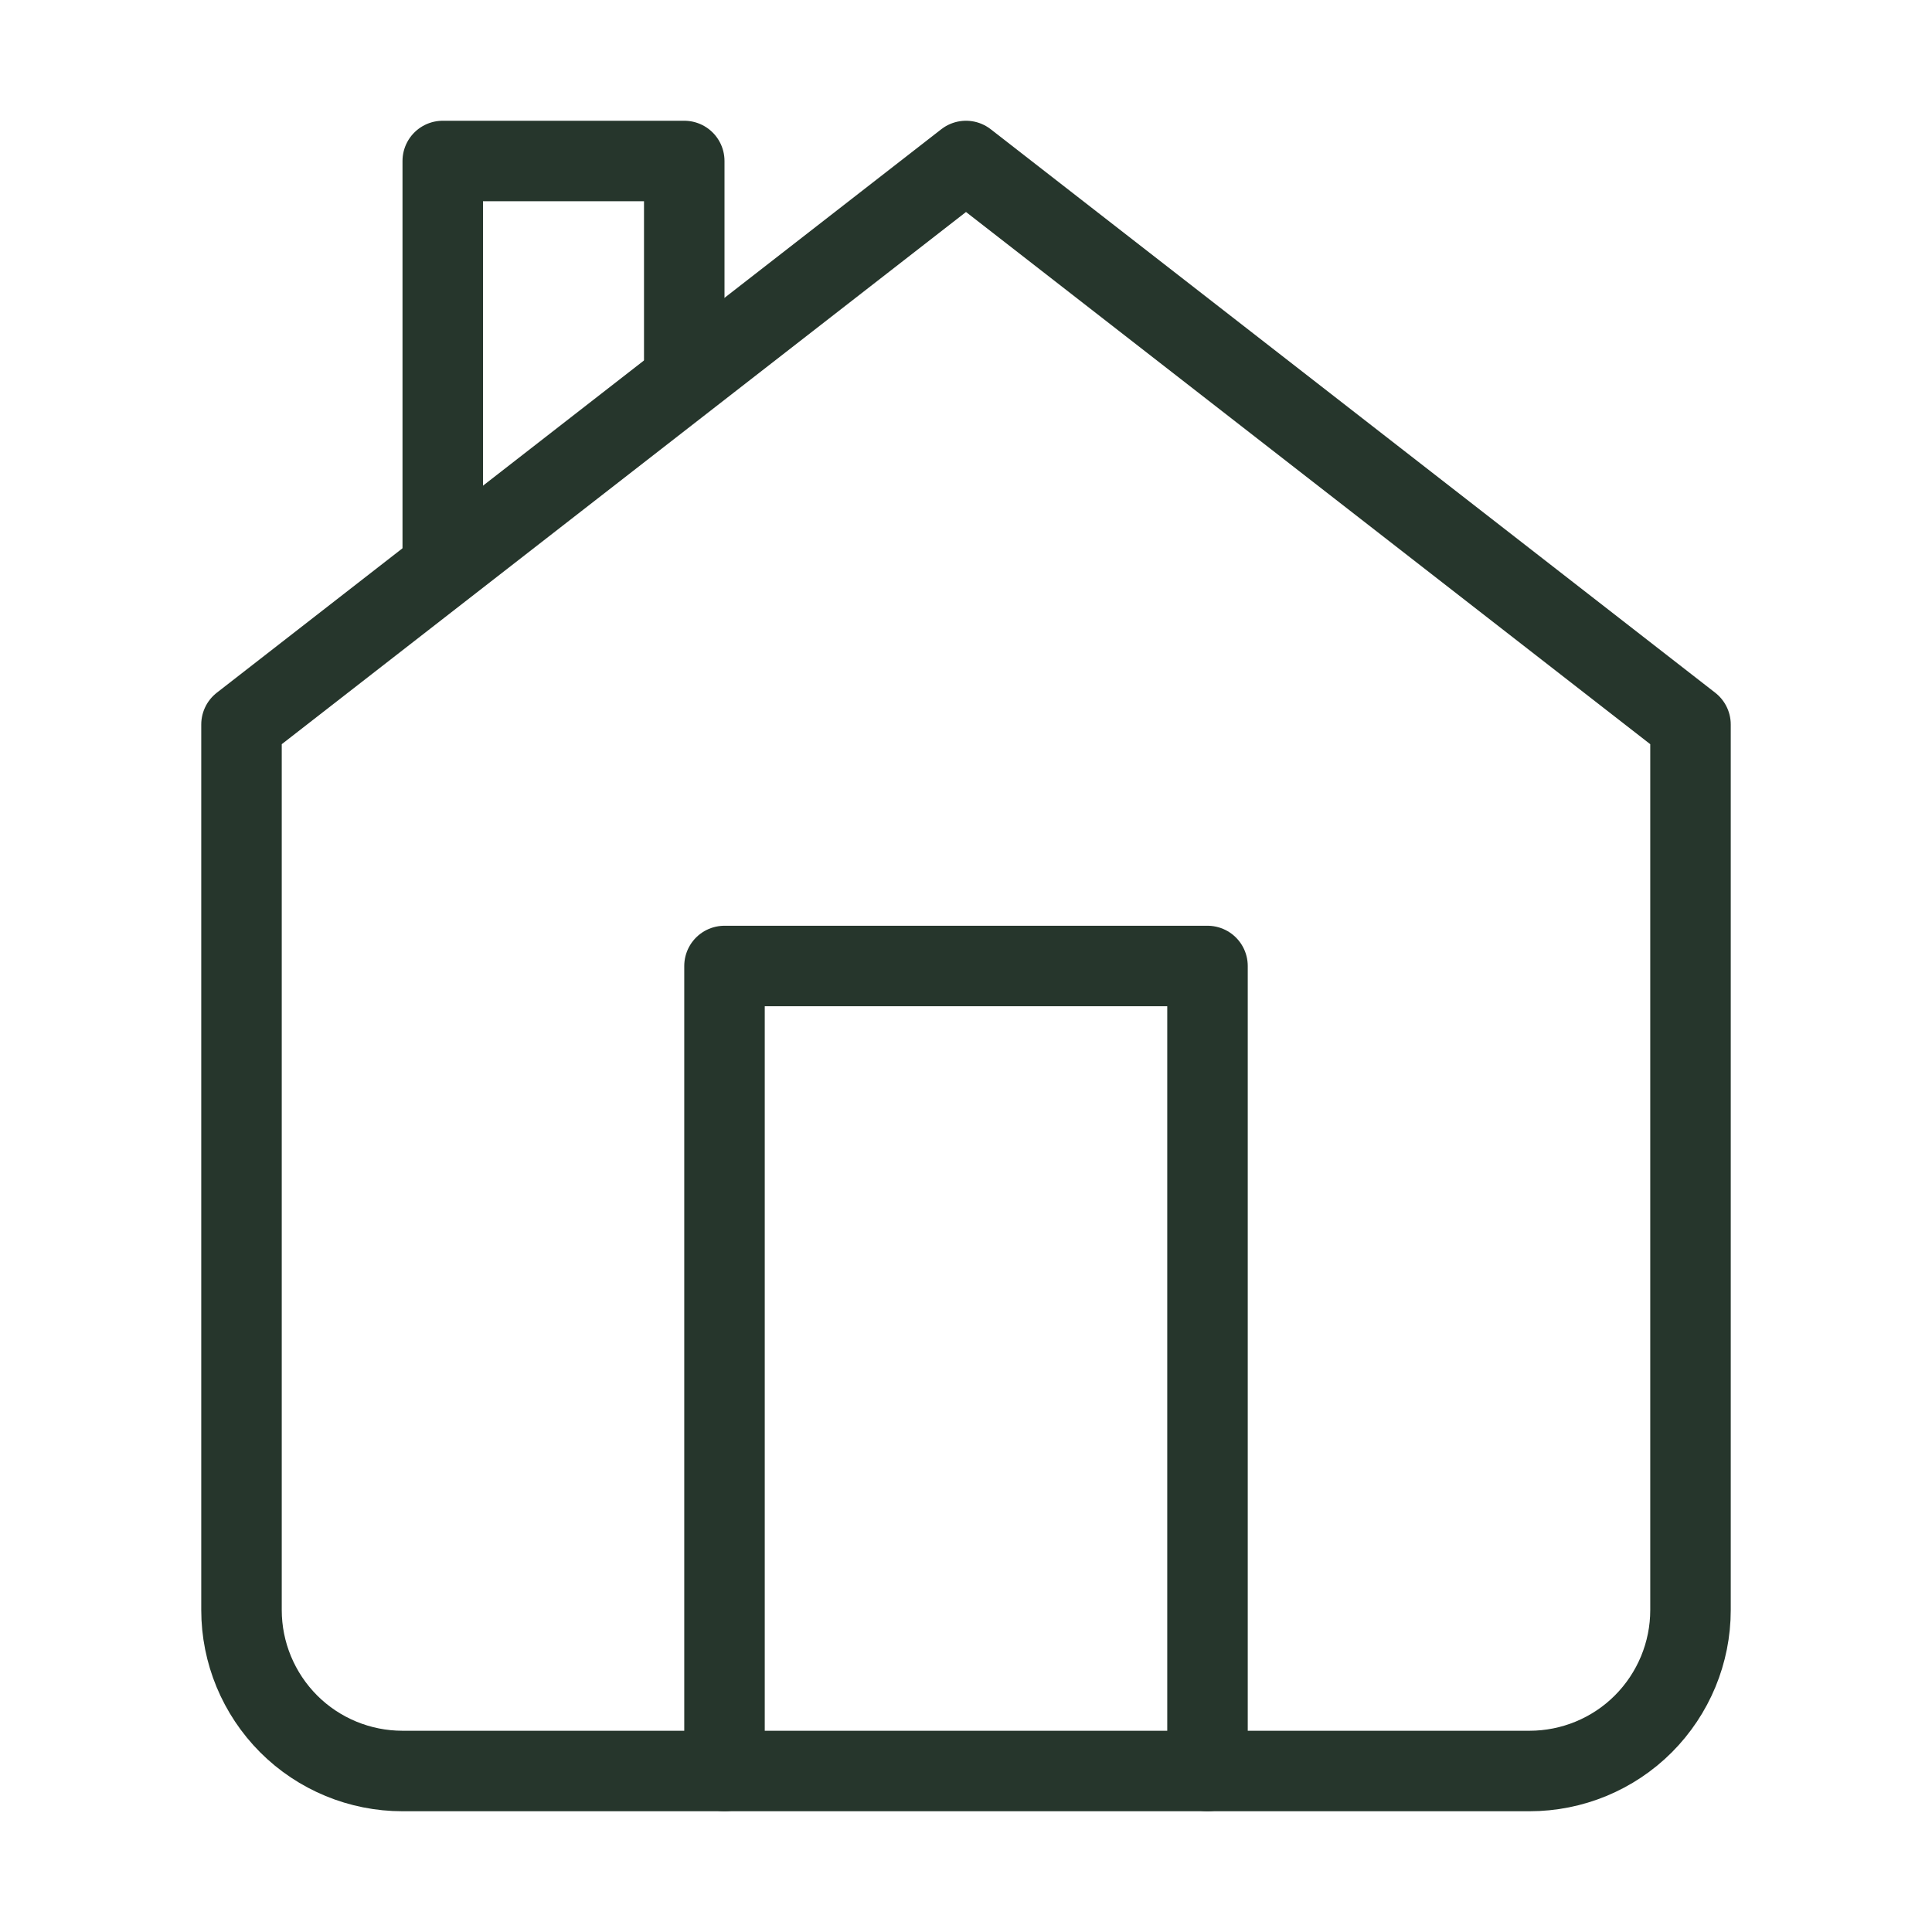 <?xml version="1.0" encoding="UTF-8"?> <svg xmlns="http://www.w3.org/2000/svg" width="24" height="24" viewBox="0 0 24 24" fill="none"> <path d="M3 9L12 2L21 9V20C21 20.531 20.789 21.039 20.414 21.415C20.039 21.79 19.53 22 19 22H5C4.47 22 3.961 21.79 3.586 21.415C3.211 21.039 3 20.531 3 20V9Z" stroke="#26362C" stroke-linecap="round" stroke-linejoin="round"></path> <path d="M9 22V12H15V22" stroke="#26362C" stroke-linecap="round" stroke-linejoin="round"></path> <path d="M5.5 7V2H8.5V4.5" stroke="#26362C" stroke-linejoin="round"></path> </svg> 